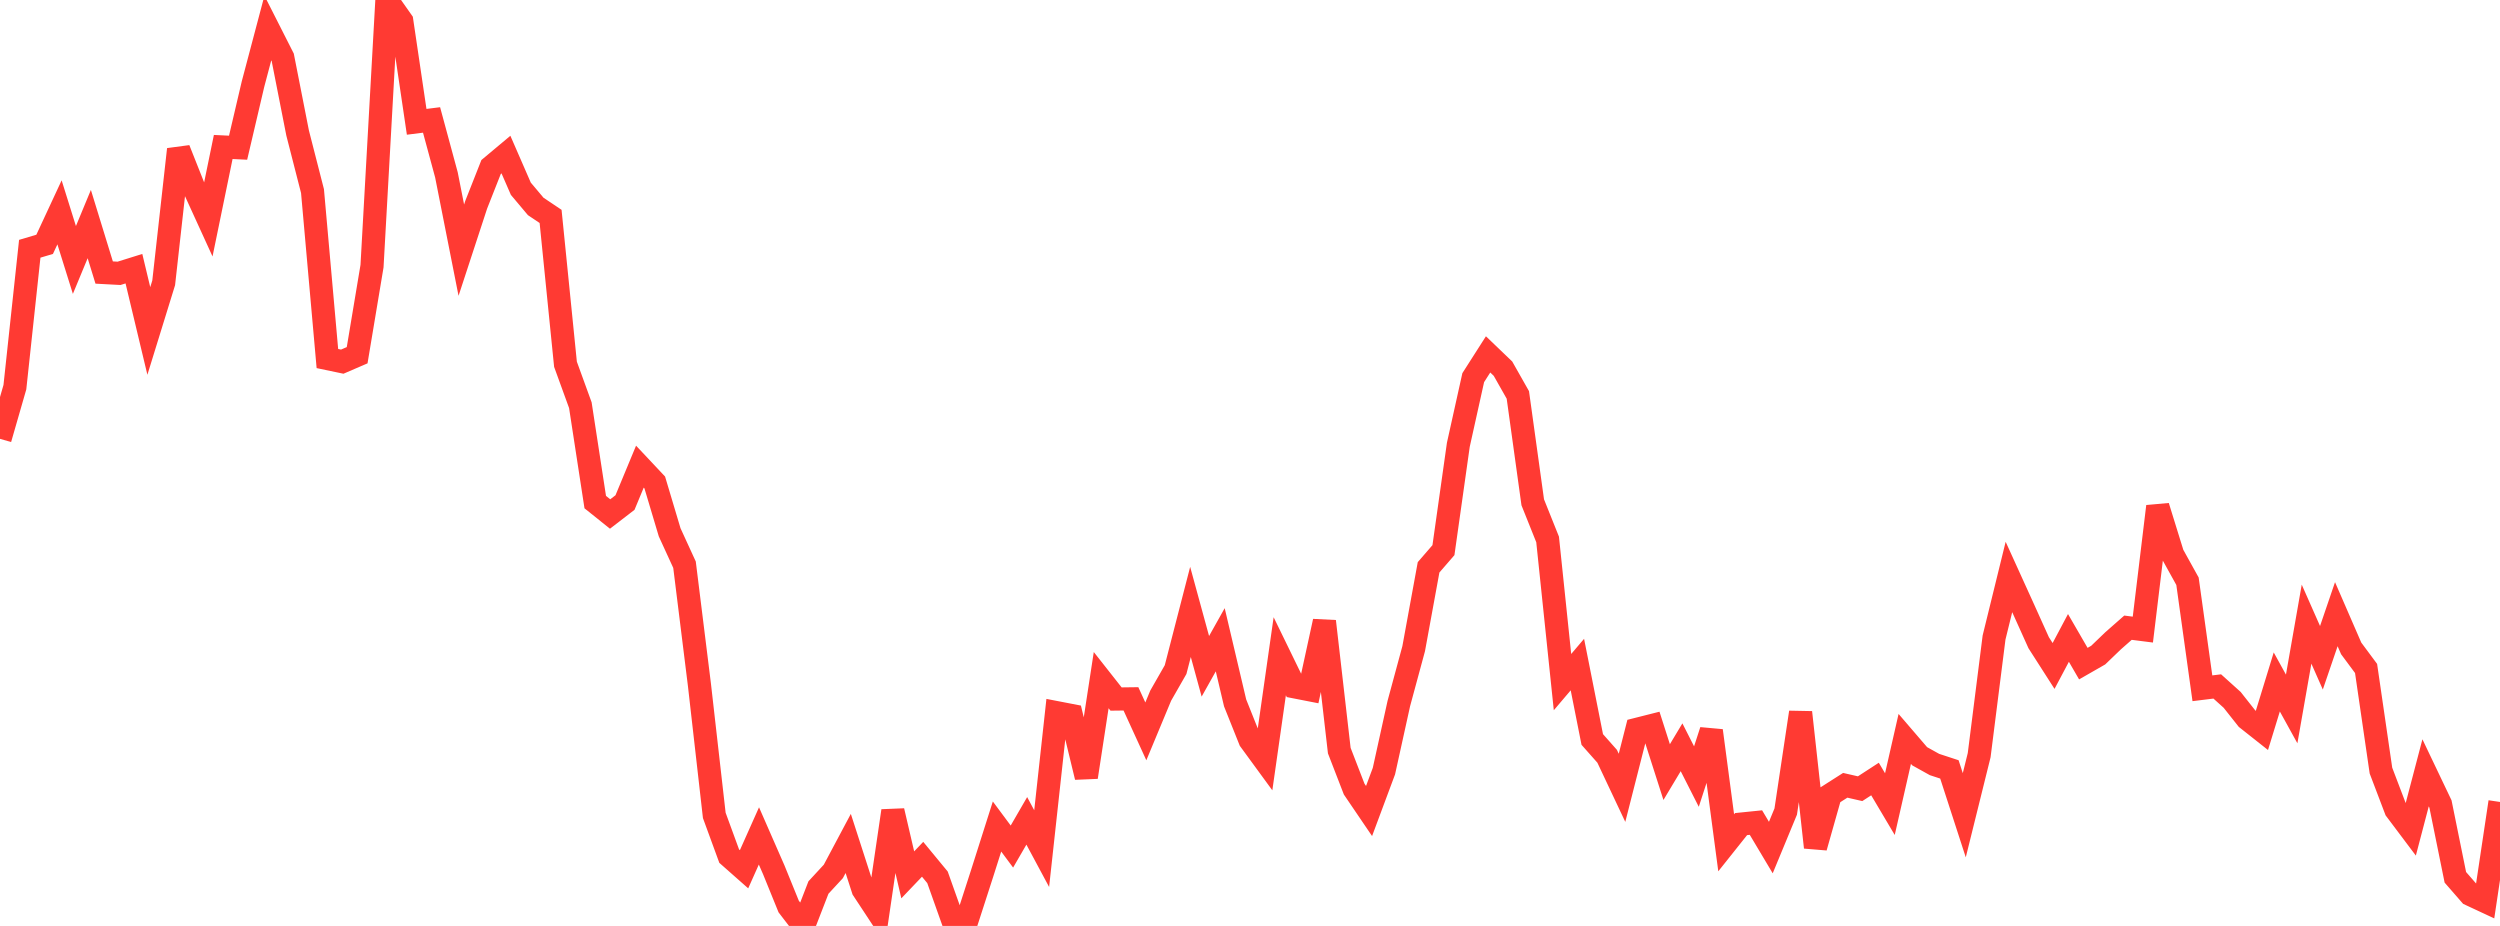 <?xml version="1.0" standalone="no"?>
<!DOCTYPE svg PUBLIC "-//W3C//DTD SVG 1.1//EN" "http://www.w3.org/Graphics/SVG/1.1/DTD/svg11.dtd">

<svg width="135" height="50" viewBox="0 0 135 50" preserveAspectRatio="none" 
  xmlns="http://www.w3.org/2000/svg"
  xmlns:xlink="http://www.w3.org/1999/xlink">


<polyline points="0.0, 23.697 0.804, 20.907 1.607, 13.433 2.411, 13.194 3.214, 11.467 4.018, 14.038 4.821, 12.1 5.625, 14.717 6.429, 14.76 7.232, 14.509 8.036, 17.872 8.839, 15.274 9.643, 8.066 10.446, 10.089 11.25, 11.848 12.054, 7.937 12.857, 7.976 13.661, 4.547 14.464, 1.513 15.268, 3.099 16.071, 7.18 16.875, 10.319 17.679, 19.361 18.482, 19.529 19.286, 19.182 20.089, 14.371 20.893, 0.0 21.696, 1.141 22.5, 6.578 23.304, 6.477 24.107, 9.442 24.911, 13.509 25.714, 11.058 26.518, 9.019 27.321, 8.347 28.125, 10.192 28.929, 11.148 29.732, 11.686 30.536, 19.67 31.339, 21.88 32.143, 27.113 32.946, 27.756 33.75, 27.137 34.554, 25.199 35.357, 26.053 36.161, 28.744 36.964, 30.495 37.768, 36.969 38.571, 44.031 39.375, 46.229 40.179, 46.939 40.982, 45.14 41.786, 46.977 42.589, 48.953 43.393, 50.0 44.196, 47.927 45.0, 47.057 45.804, 45.546 46.607, 48.033 47.411, 49.254 48.214, 43.788 49.018, 47.242 49.821, 46.401 50.625, 47.376 51.429, 49.639 52.232, 49.648 53.036, 47.16 53.839, 44.632 54.643, 45.714 55.446, 44.326 56.25, 45.825 57.054, 38.483 57.857, 38.638 58.661, 41.964 59.464, 36.727 60.268, 37.748 61.071, 37.738 61.875, 39.494 62.679, 37.562 63.482, 36.158 64.286, 33.044 65.089, 35.981 65.893, 34.547 66.696, 37.956 67.5, 39.968 68.304, 41.068 69.107, 35.437 69.911, 37.089 70.714, 37.246 71.518, 33.552 72.321, 40.533 73.125, 42.611 73.929, 43.795 74.732, 41.64 75.536, 37.992 76.339, 35.027 77.143, 30.636 77.946, 29.708 78.75, 24.019 79.554, 20.394 80.357, 19.137 81.161, 19.908 81.964, 21.326 82.768, 27.125 83.571, 29.13 84.375, 36.834 85.179, 35.887 85.982, 39.932 86.786, 40.839 87.589, 42.542 88.393, 39.385 89.196, 39.182 90.0, 41.693 90.804, 40.353 91.607, 41.935 92.411, 39.457 93.214, 45.511 94.018, 44.501 94.821, 44.419 95.625, 45.768 96.429, 43.824 97.232, 38.468 98.036, 45.756 98.839, 42.919 99.643, 42.406 100.446, 42.59 101.25, 42.067 102.054, 43.423 102.857, 39.901 103.661, 40.837 104.464, 41.284 105.268, 41.548 106.071, 44.023 106.875, 40.779 107.679, 34.426 108.482, 31.157 109.286, 32.927 110.089, 34.707 110.893, 35.962 111.696, 34.447 112.5, 35.836 113.304, 35.375 114.107, 34.603 114.911, 33.896 115.714, 33.998 116.518, 27.346 117.321, 29.937 118.125, 31.388 118.929, 37.167 119.732, 37.068 120.536, 37.792 121.339, 38.807 122.143, 39.443 122.946, 36.825 123.75, 38.283 124.554, 33.704 125.357, 35.52 126.161, 33.166 126.964, 35.014 127.768, 36.097 128.571, 41.611 129.375, 43.724 130.179, 44.794 130.982, 41.732 131.786, 43.417 132.589, 47.375 133.393, 48.298 134.196, 48.673 135.0, 43.306" fill="none" stroke="#ff3a33" stroke-width="1.25"/>

</svg>